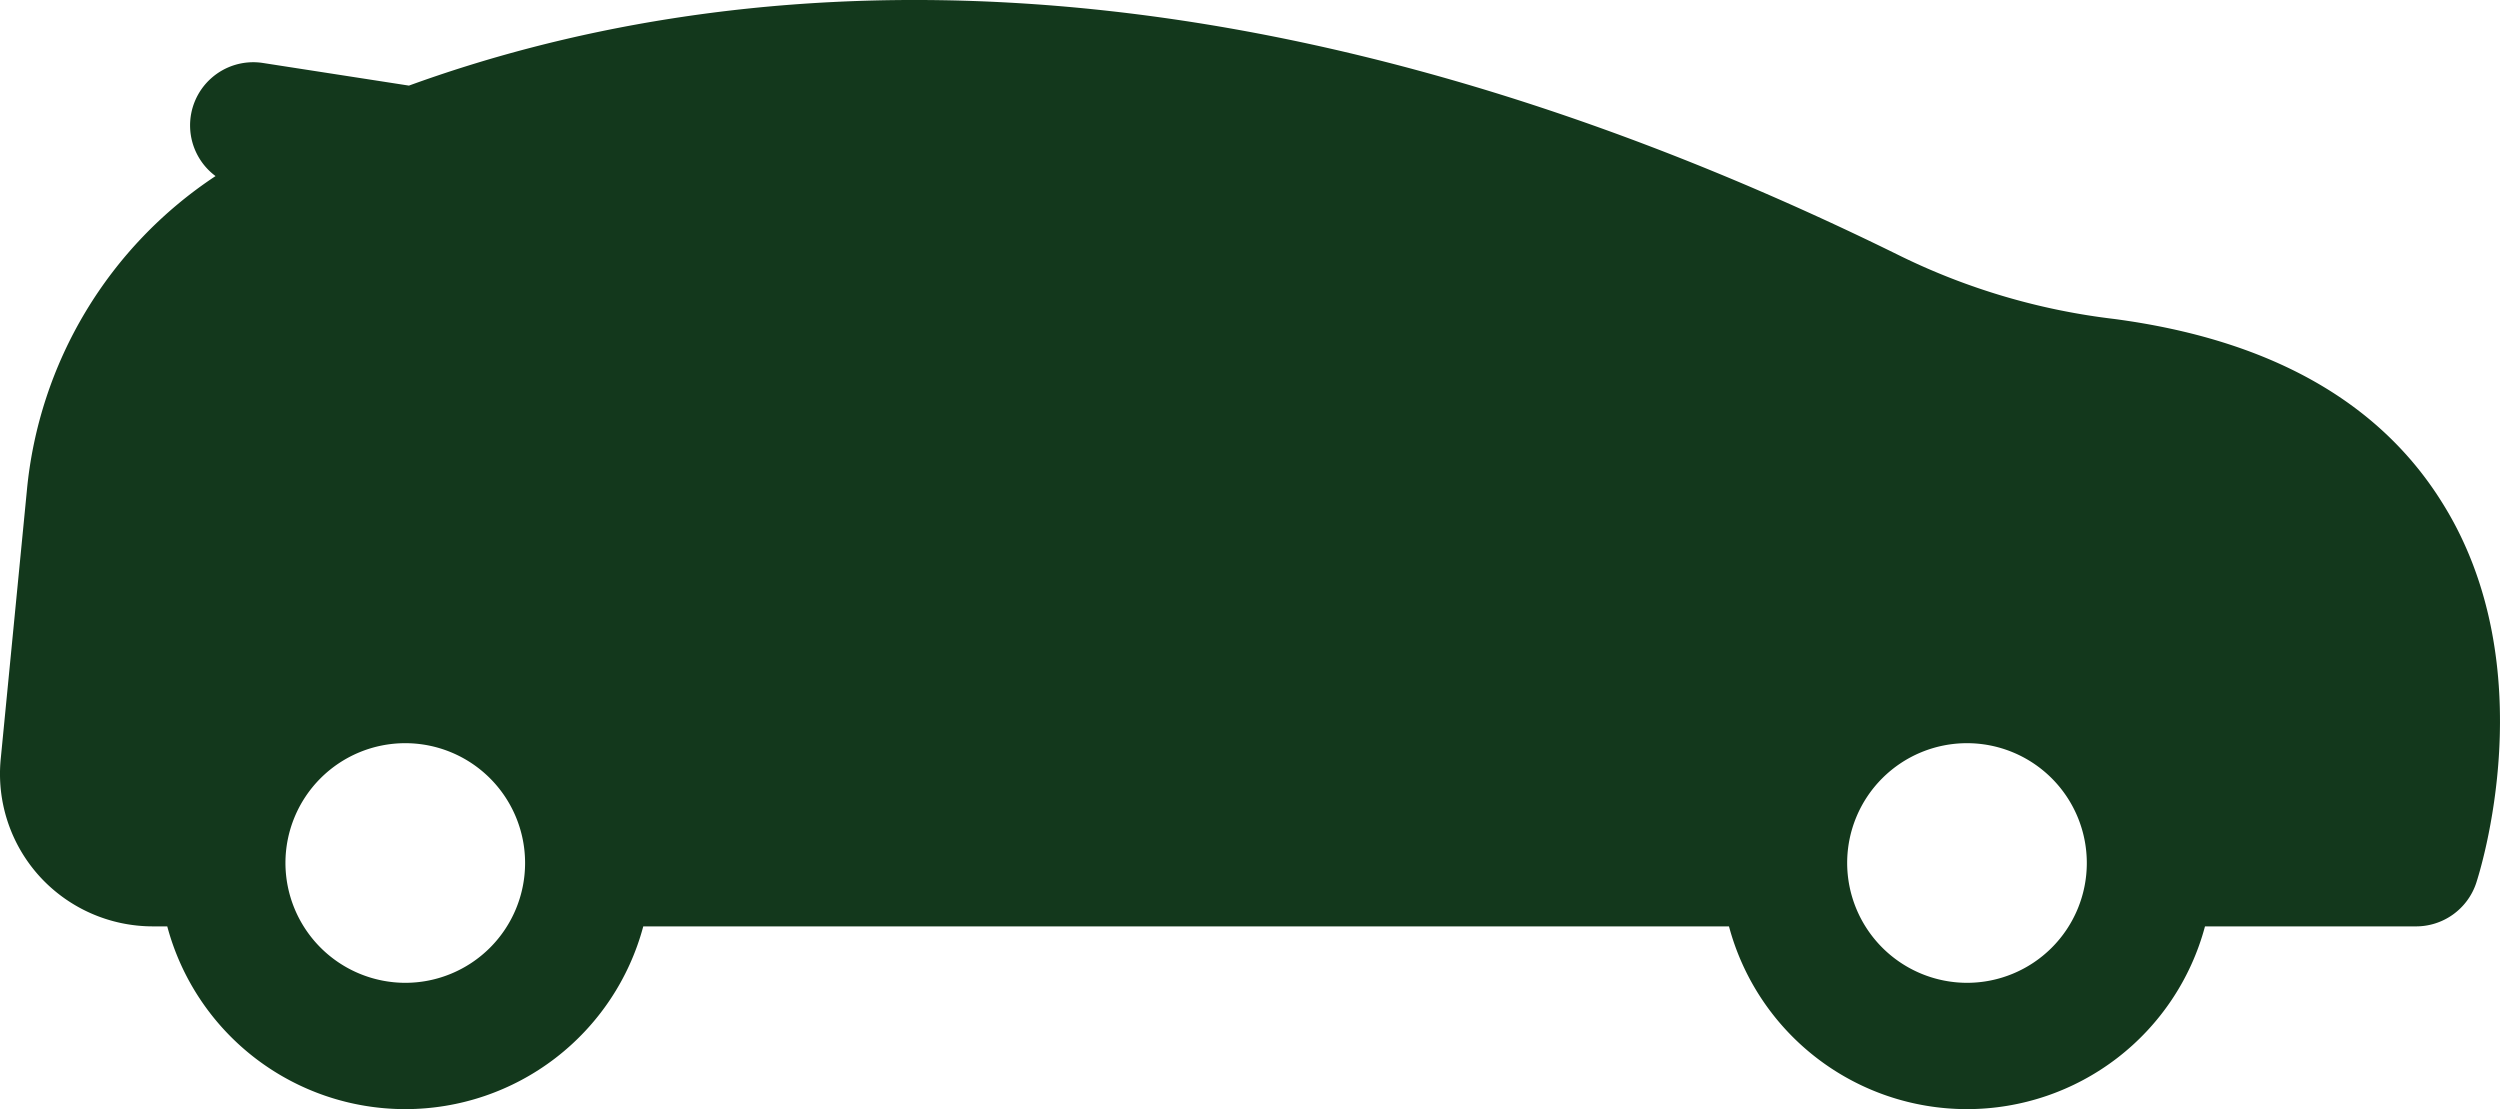 <svg id="Layer_1" data-name="Layer 1" xmlns="http://www.w3.org/2000/svg" viewBox="88.682 122.779 122.685 54.429"><defs><style>.cls-1{fill:#13381c;}</style></defs><path class="cls-1" d="M90.62,165.78a7.52,7.52,0,0,0,5.55,2.46h.72a12.09,12.09,0,0,0,23.36,0h53.28a12.09,12.09,0,0,0,23.36,0H207.2a3.11,3.11,0,0,0,3-2.13c.14-.43,3.42-10.57-1.68-18.68-3.12-5-8.54-8-16.1-9A32.52,32.52,0,0,1,182,135.37c-33.77-16.68-58.5-13.75-73.25-8.39l-7.16-1.11a3.1,3.1,0,0,0-2.33,5.55A20.83,20.83,0,0,0,90,146.86L88.72,160A7.48,7.48,0,0,0,90.62,165.78Zm88.71-.65a5.88,5.88,0,1,1,5.88,5.88A5.89,5.89,0,0,1,179.33,165.13Zm-76.64,0a5.88,5.88,0,1,1,5.88,5.88A5.89,5.89,0,0,1,102.69,165.13Z"></path></svg>